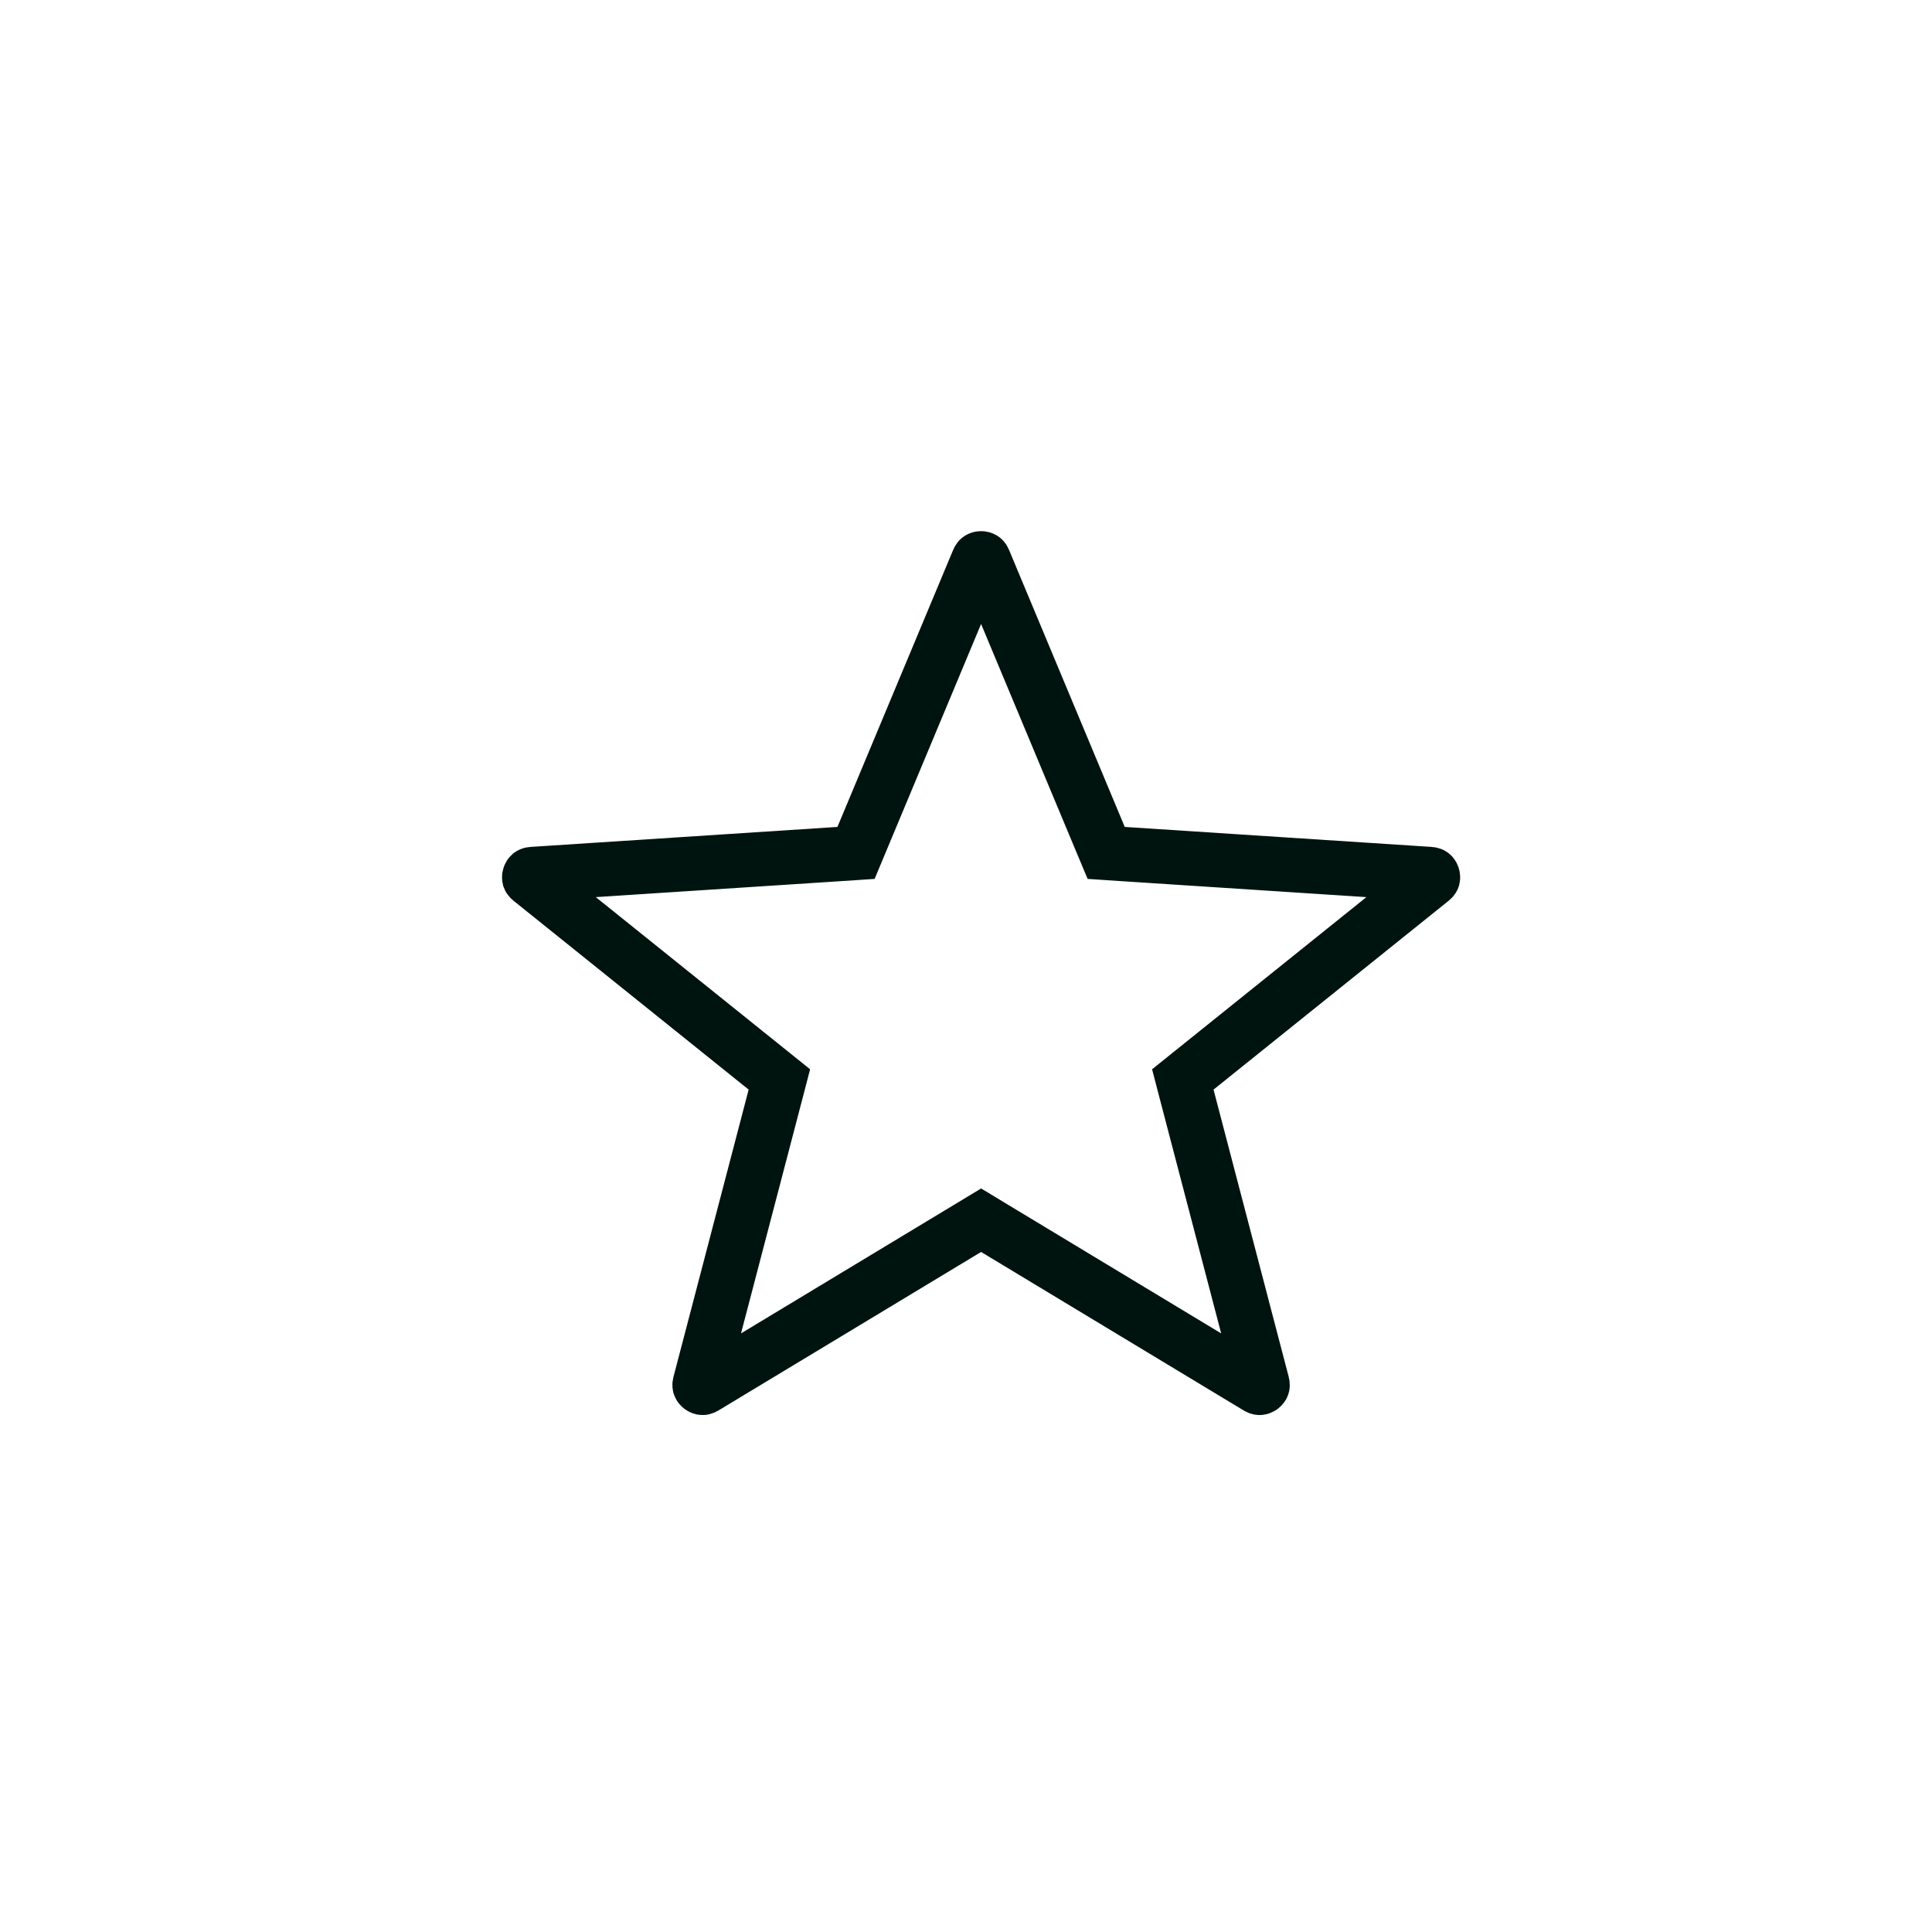 <svg width="64" height="64" viewBox="0 0 64 64" fill="none" xmlns="http://www.w3.org/2000/svg">
<path d="M36.428 27.739L36.644 28.254L37.2 28.291L47.376 28.954C47.412 28.956 47.425 28.966 47.432 28.971C47.443 28.98 47.456 28.997 47.464 29.023C47.472 29.049 47.471 29.071 47.468 29.084C47.465 29.093 47.46 29.108 47.432 29.131L39.636 35.393L39.182 35.758L39.329 36.322L41.822 45.847C41.831 45.881 41.826 45.897 41.823 45.905C41.818 45.918 41.806 45.936 41.785 45.952C41.764 45.968 41.743 45.974 41.729 45.975C41.721 45.976 41.704 45.976 41.673 45.958L32.965 40.702L32.5 40.421L32.035 40.702L23.327 45.958C23.296 45.976 23.279 45.976 23.271 45.975C23.257 45.974 23.236 45.968 23.215 45.952C23.194 45.936 23.182 45.918 23.177 45.905C23.174 45.897 23.169 45.881 23.178 45.847L25.671 36.322L25.818 35.758L25.364 35.393L17.568 29.131C17.54 29.108 17.535 29.093 17.532 29.085C17.529 29.071 17.527 29.049 17.536 29.023C17.544 28.997 17.558 28.98 17.568 28.971C17.575 28.966 17.588 28.956 17.625 28.954L27.8 28.291L28.357 28.254L28.572 27.739L32.408 18.556C32.421 18.524 32.434 18.514 32.442 18.509C32.454 18.502 32.474 18.494 32.5 18.494C32.526 18.494 32.546 18.502 32.558 18.509C32.566 18.514 32.579 18.524 32.592 18.556L36.428 27.739Z" stroke="#00140F" stroke-width="1.8"/>
</svg>

